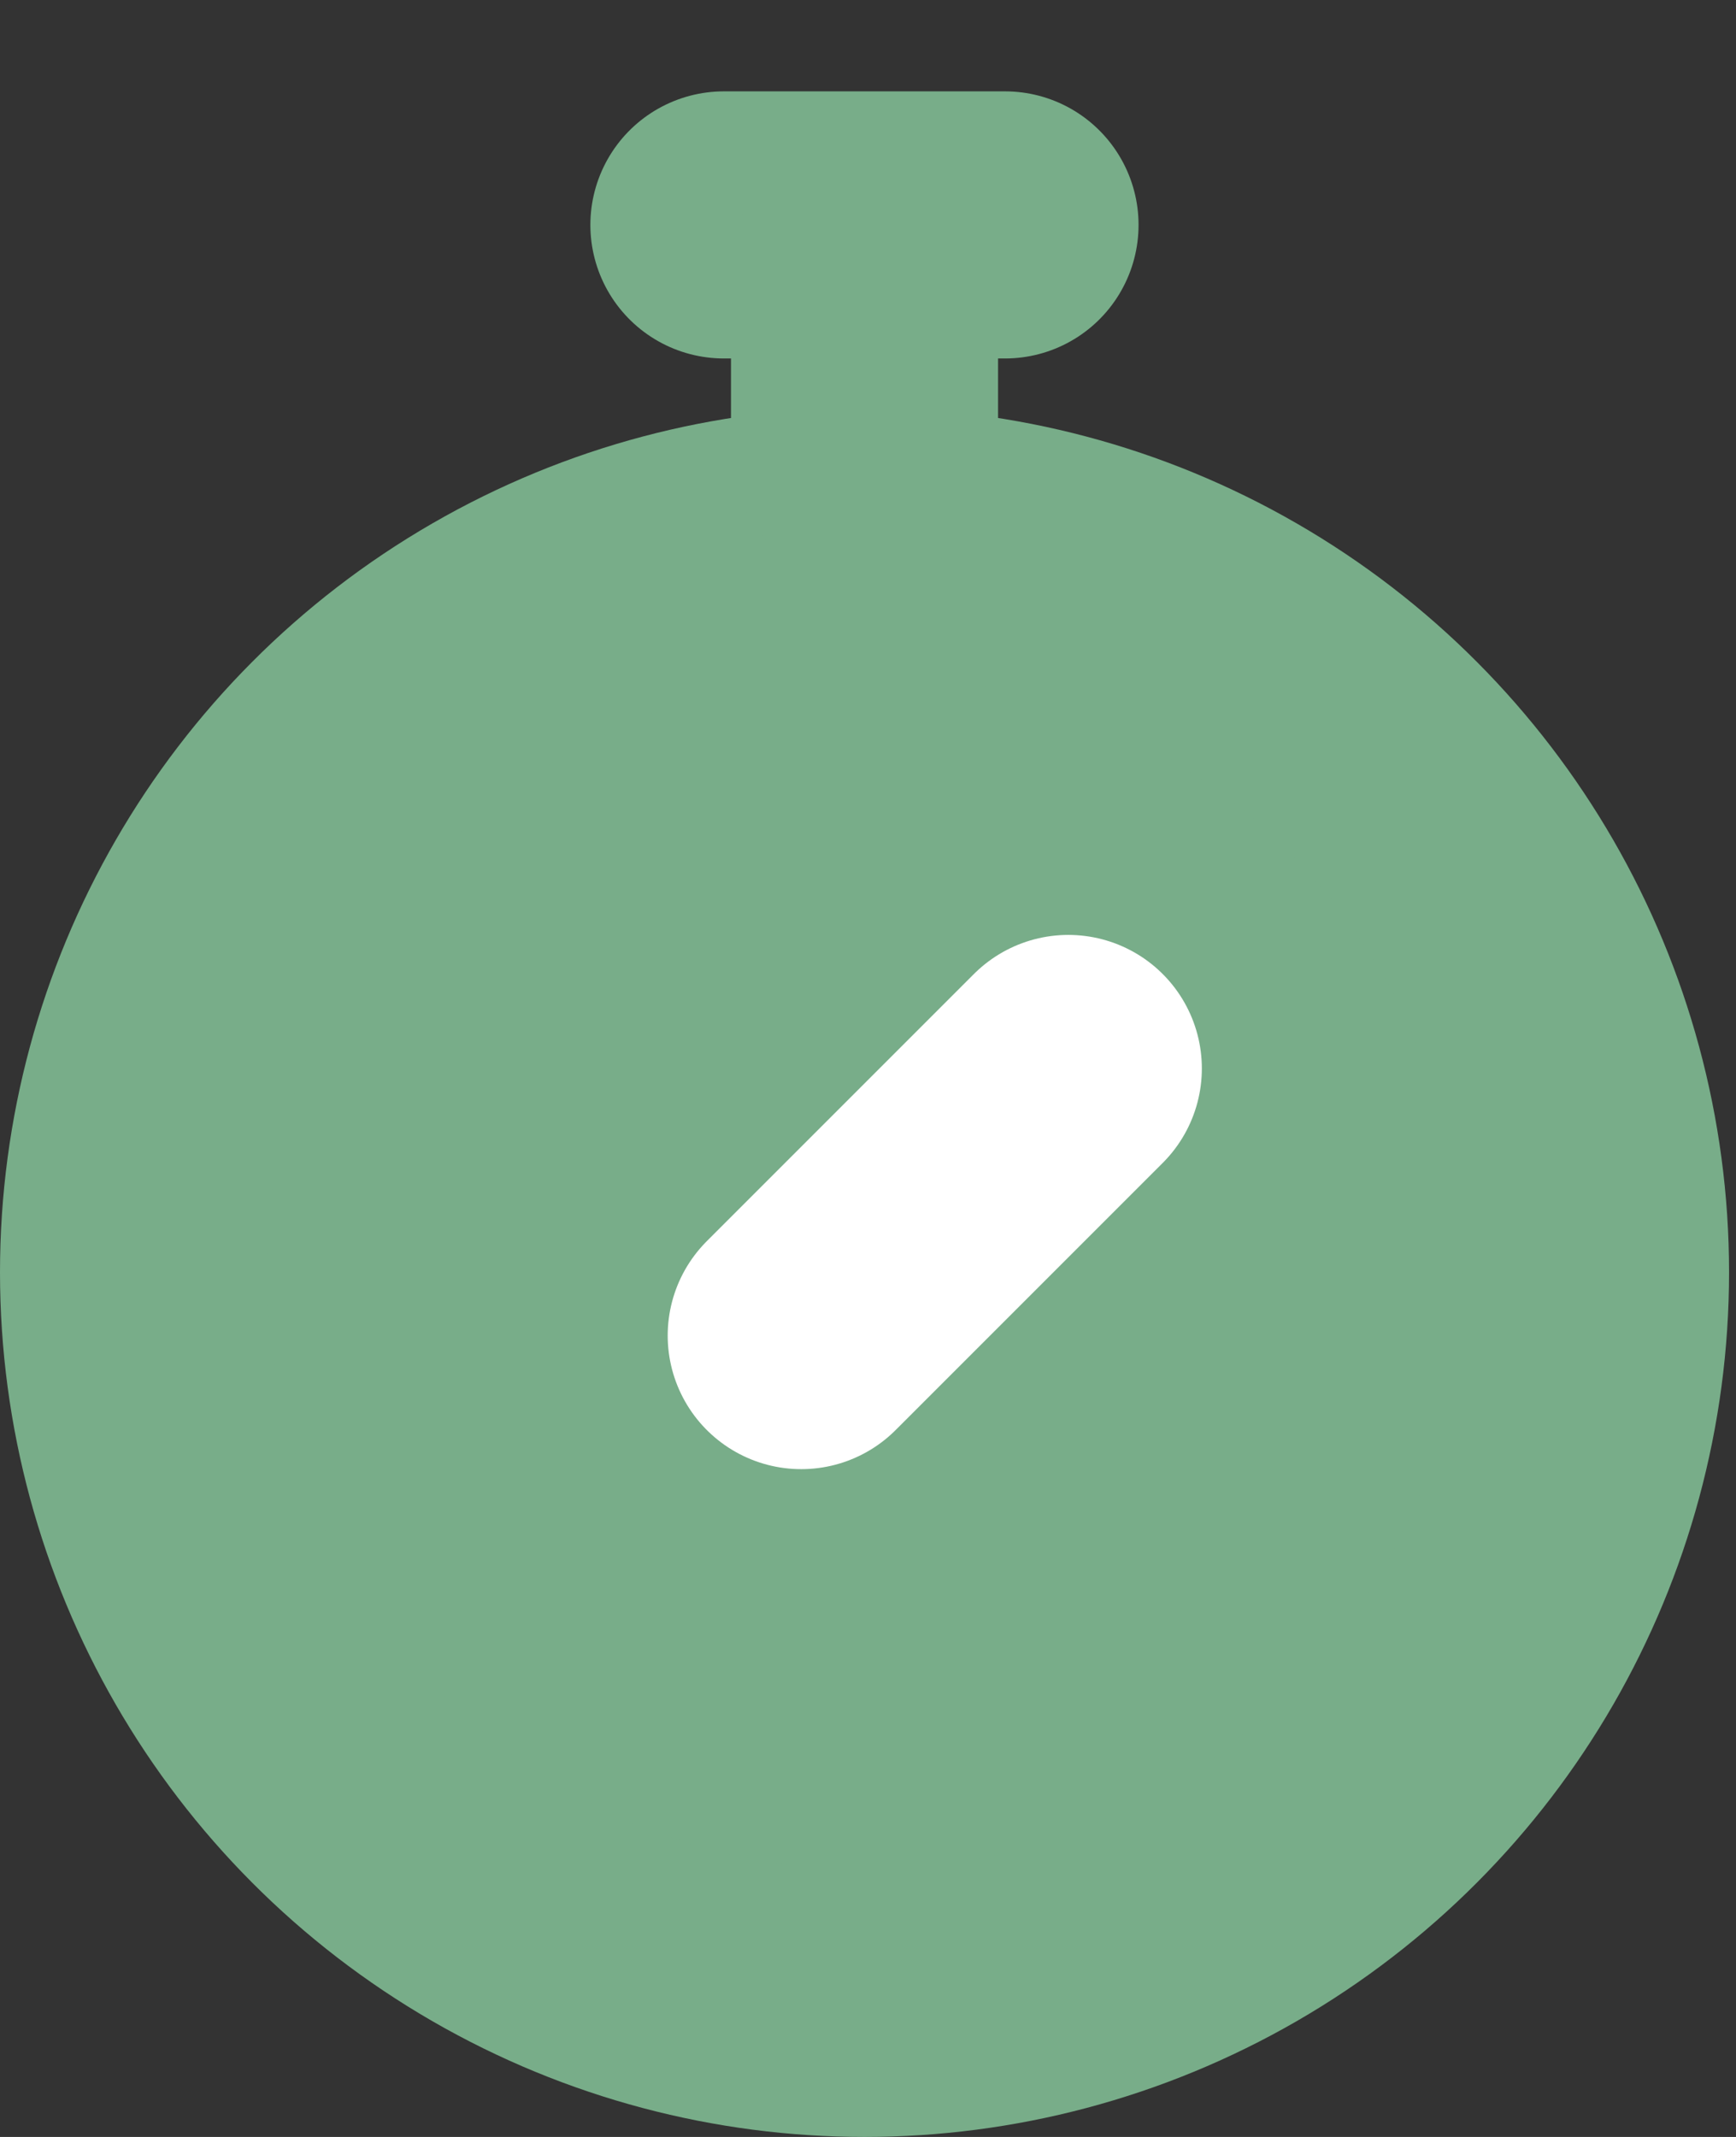<svg width="13" height="16" viewBox="0 0 13 16" fill="none" xmlns="http://www.w3.org/2000/svg">
<rect x="0" y="0" width="13" height="16" fill="#333333" stroke="none"/>
<circle cx="6.474" cy="9.526" r="5.474" fill="#78AD89" stroke="#78AD89" stroke-width="2" stroke-linecap="round" stroke-linejoin="round"/>
<line x1="5.421" y1="1.684" x2="7.526" y2="1.684" stroke="#78AD89" stroke-width="2" stroke-linecap="round" stroke-linejoin="round"/>
<path d="M6.474 2V3.368" stroke="#78AD89" stroke-width="2" stroke-linecap="round" stroke-linejoin="round"/>
<path d="M6 10L8 8" stroke="white" stroke-width="2" stroke-linecap="round" stroke-linejoin="round"/>
</svg>
